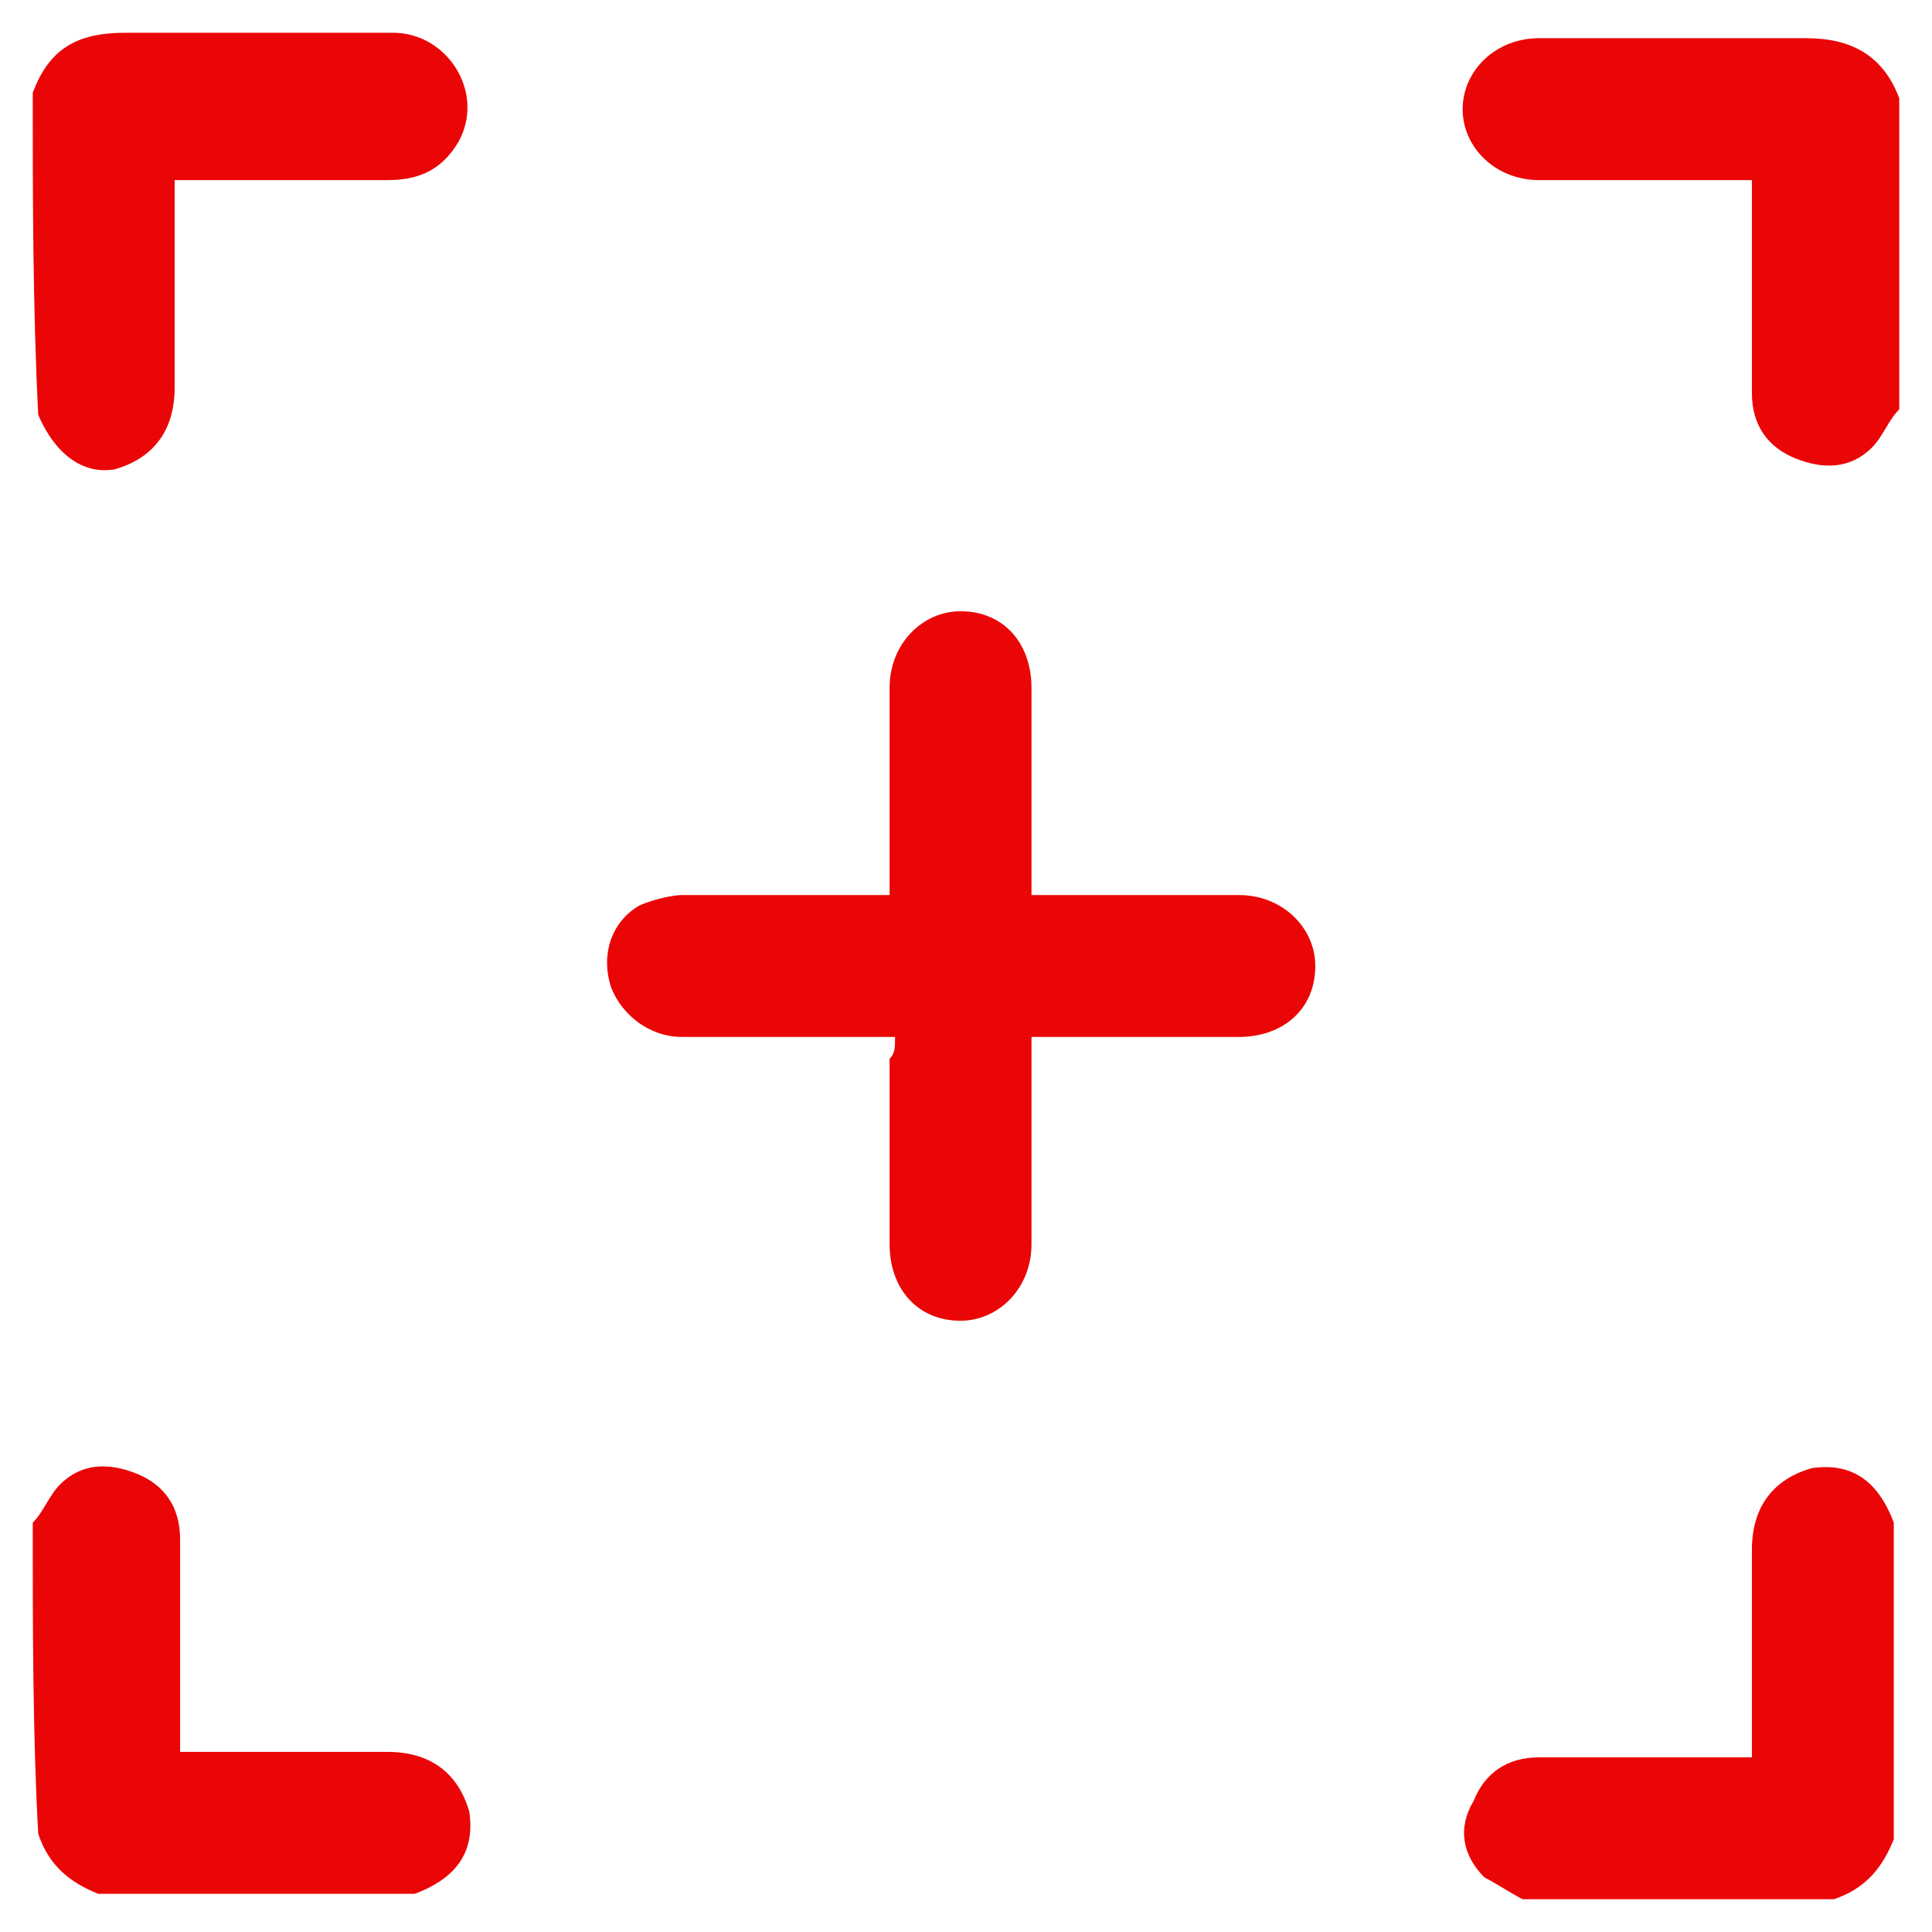 <?xml version="1.0" encoding="utf-8"?>
<!-- Generator: Adobe Illustrator 21.1.0, SVG Export Plug-In . SVG Version: 6.00 Build 0)  -->
<svg version="1.1" id="Layer_1" xmlns:svgjs="http://svgjs.com/svgjs"
	 xmlns="http://www.w3.org/2000/svg" xmlns:xlink="http://www.w3.org/1999/xlink" x="0px" y="0px" viewBox="0 0 35.4 35.4"
	 style="enable-background:new 0 0 35.4 35.4;" xml:space="preserve">
<style type="text/css">
	.st0{fill:#EA0606;}
</style>
<g>
	<path class="st0" d="M27.9,34.8c-0.2-0.1-0.5-0.3-0.7-0.4c-0.4-0.4-0.5-0.9-0.2-1.4c0.2-0.5,0.6-0.8,1.2-0.8c1.2,0,2.4,0,3.5,0
		c0.1,0,0.2,0,0.4,0c0-0.1,0-0.3,0-0.4c0-1.1,0-2.3,0-3.4c0-0.8,0.4-1.3,1.1-1.5c0.7-0.1,1.2,0.2,1.5,1c0,0,0,0,0,0
		c0,1.9,0,3.9,0,5.8c-0.2,0.5-0.5,0.9-1.1,1.1C31.8,34.8,29.8,34.8,27.9,34.8z"/>
	<path class="st0" d="M34.8,7.5c-0.2,0.2-0.3,0.5-0.5,0.7c-0.4,0.4-0.9,0.4-1.4,0.2c-0.5-0.2-0.8-0.6-0.8-1.2c0-1.2,0-2.4,0-3.5
		c0-0.1,0-0.2,0-0.4c-0.1,0-0.3,0-0.4,0c-1.2,0-2.3,0-3.5,0c-0.8,0-1.4-0.6-1.4-1.3c0-0.7,0.6-1.3,1.4-1.3c1.6,0,3.2,0,4.9,0
		c0.8,0,1.4,0.3,1.7,1.1C34.8,3.6,34.8,5.6,34.8,7.5z"/>
	<path class="st0" d="M0.6,27.9c0.2-0.2,0.3-0.5,0.5-0.7C1.5,26.8,2,26.8,2.5,27c0.5,0.2,0.8,0.6,0.8,1.2c0,1.2,0,2.4,0,3.5
		c0,0.1,0,0.2,0,0.4c0.1,0,0.3,0,0.4,0c1.1,0,2.3,0,3.4,0c0.8,0,1.3,0.4,1.5,1.1c0.1,0.7-0.2,1.2-1,1.5c0,0,0,0,0,0
		c-1.9,0-3.9,0-5.8,0c-0.5-0.2-0.9-0.5-1.1-1.1C0.6,31.8,0.6,29.8,0.6,27.9z"/>
	<path class="st0" d="M0.6,1.7c0.3-0.8,0.8-1.1,1.7-1.1c1.6,0,3.3,0,4.9,0c1,0,1.7,1.1,1.2,2C8.1,3.1,7.7,3.3,7.1,3.3
		c-1.3,0-2.5,0-3.9,0c0,0.1,0,0.2,0,0.4c0,1.1,0,2.3,0,3.4c0,0.8-0.4,1.3-1.1,1.5C1.5,8.7,1,8.3,0.7,7.6c0,0,0,0,0,0
		C0.6,5.6,0.6,3.6,0.6,1.7z"/>
	<path class="st0" d="M16.4,19c-1.3,0-2.6,0-3.9,0c-0.6,0-1.1-0.4-1.3-0.9c-0.2-0.6,0-1.2,0.5-1.5c0.2-0.1,0.6-0.2,0.8-0.2
		c1.1,0,2.3,0,3.4,0c0.1,0,0.2,0,0.4,0c0-0.1,0-0.3,0-0.4c0-1.1,0-2.3,0-3.4c0-0.8,0.6-1.4,1.3-1.4c0.8,0,1.3,0.6,1.3,1.4
		c0,1.1,0,2.3,0,3.4c0,0.1,0,0.2,0,0.4c0.1,0,0.3,0,0.4,0c1.1,0,2.3,0,3.4,0c0.8,0,1.4,0.6,1.4,1.3c0,0.8-0.6,1.3-1.4,1.3
		c-1.1,0-2.3,0-3.4,0c-0.1,0-0.2,0-0.4,0c0,0.1,0,0.3,0,0.4c0,1.1,0,2.3,0,3.4c0,0.8-0.6,1.4-1.3,1.4c-0.8,0-1.3-0.6-1.3-1.4
		c0-1.1,0-2.3,0-3.4C16.4,19.3,16.4,19.2,16.4,19z"/>
</g>
</svg>
